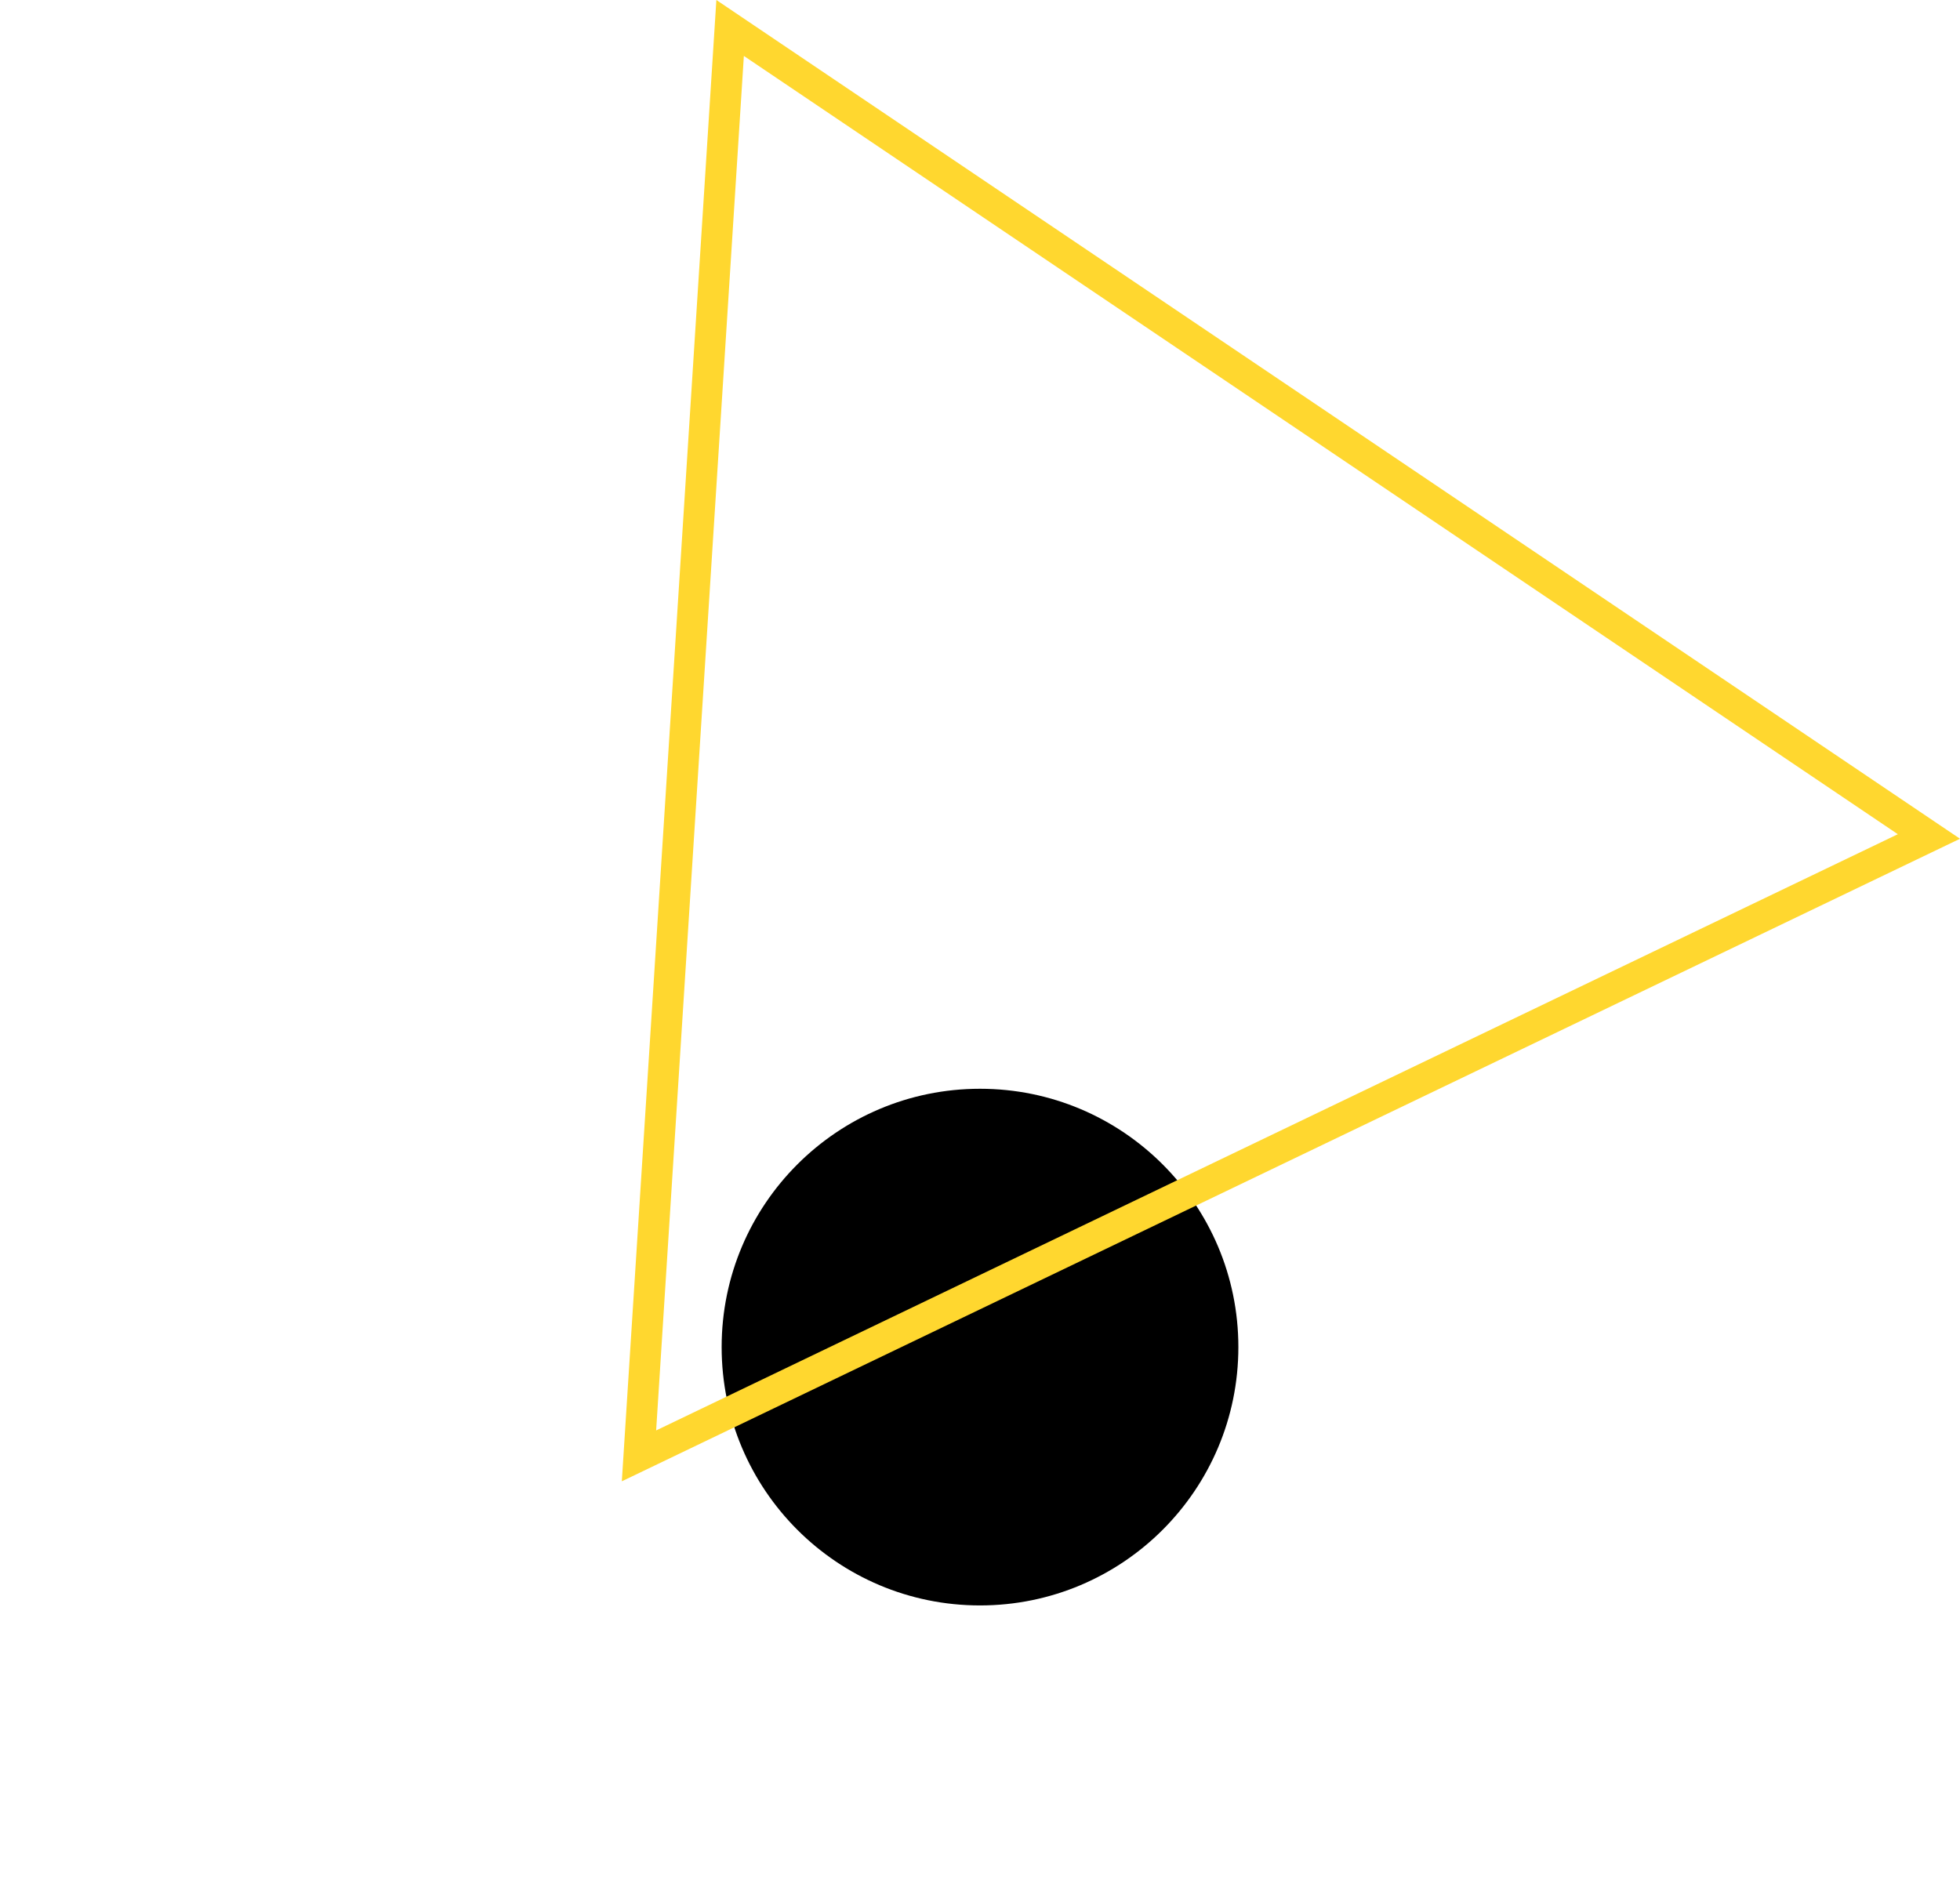 <svg xmlns="http://www.w3.org/2000/svg" width="189.657" height="183.938" viewBox="0 0 189.657 183.938">
  <g id="Group_22" data-name="Group 22" transform="translate(-761.171 232.556)">
    <circle id="Ellipse_1" data-name="Ellipse 1" cx="25" cy="25" r="25" transform="translate(831 -127.192)"/>
    <g id="Polygon_1" data-name="Polygon 1" transform="translate(881.511 -48.619) rotate(-146)" fill="none">
      <path d="M72.578,0l72.578,123.96H0Z" stroke="none"/>
      <path d="M 72.578 5.938 L 5.233 120.96 L 139.923 120.96 L 72.578 5.938 M 72.578 -7.62939453125e-06 L 145.155 123.96 L 0 123.96 L 72.578 -7.62939453125e-06 Z" stroke="none" fill="#ffd72f"/>
    </g>
  </g>
</svg>
